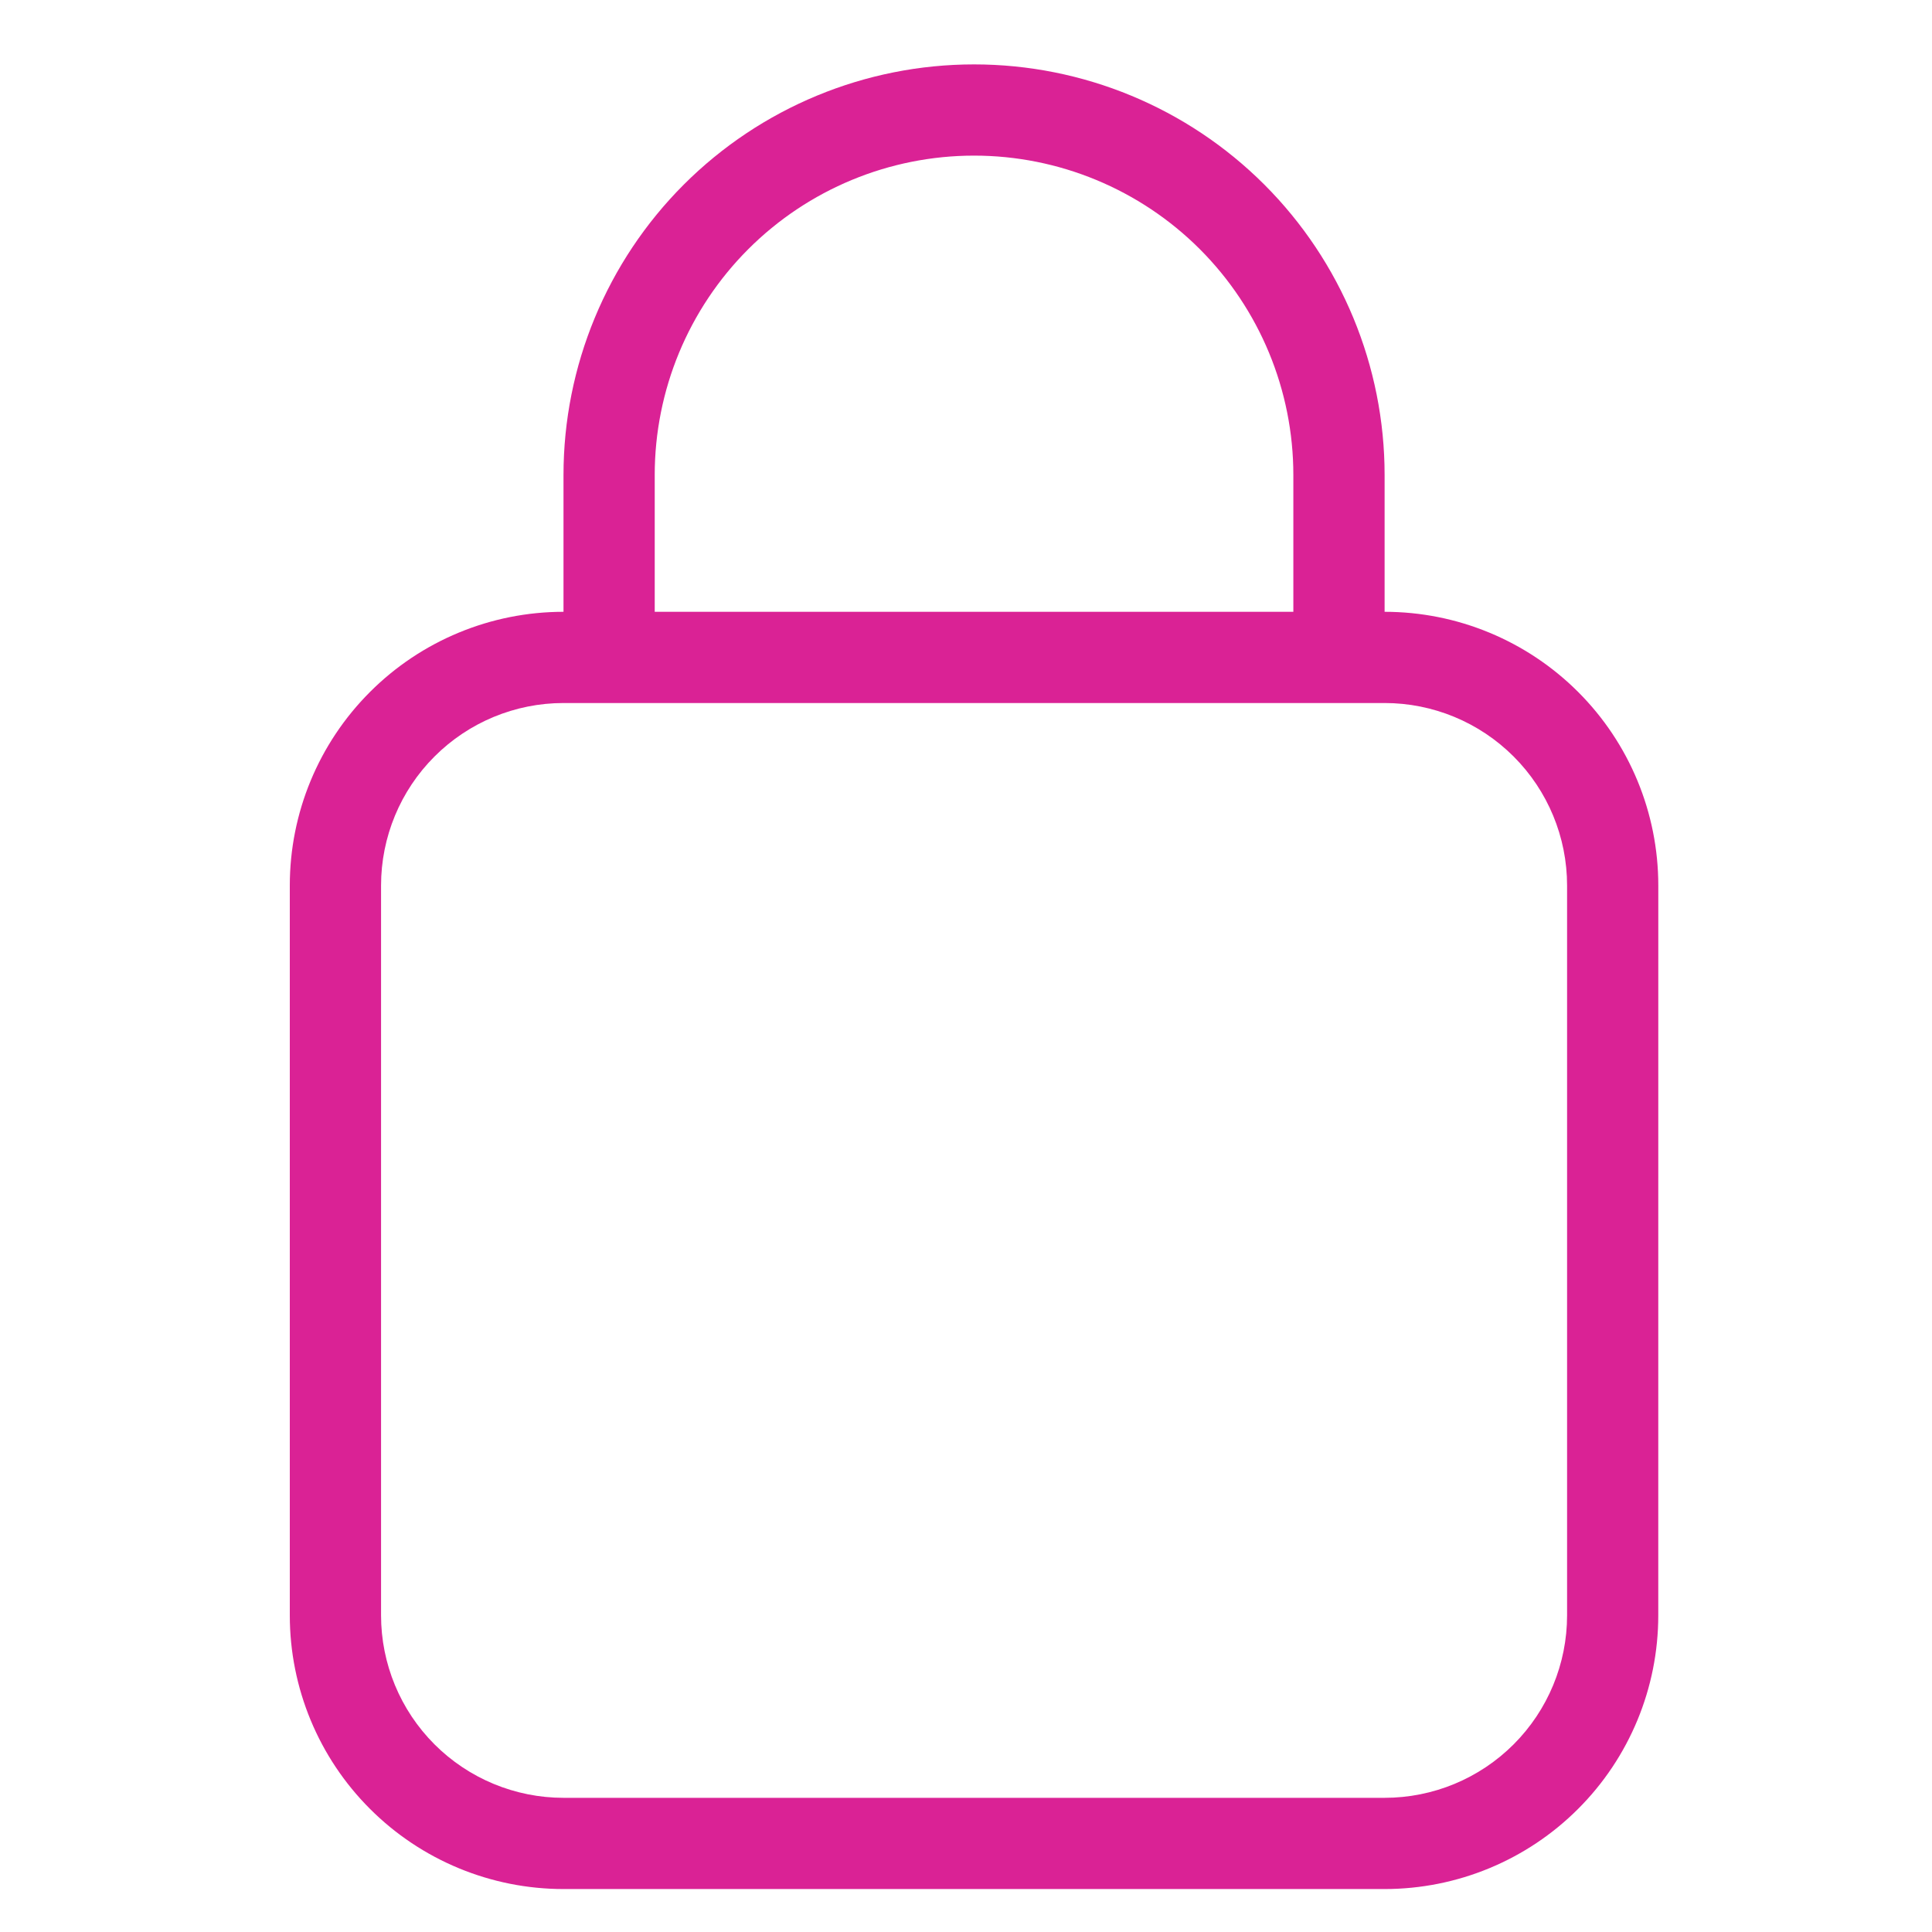 <svg width="60" height="60" viewBox="0 0 60 60" fill="none" xmlns="http://www.w3.org/2000/svg">
<path d="M49.011 21.49C47.416 19.895 45.254 19 43 19V14.75C43 11.37 41.657 8.126 39.266 5.734C36.875 3.343 33.632 2 30.25 2C26.869 2 23.626 3.343 21.234 5.734C18.844 8.126 17.5 11.37 17.5 14.75V19C15.246 19 13.084 19.895 11.49 21.49C9.896 23.083 9 25.244 9 27.5V50.167C9 52.422 9.896 54.584 11.49 56.176C13.084 57.771 15.246 58.666 17.5 58.666H43C45.254 58.666 47.416 57.771 49.01 56.176C50.604 54.584 51.499 52.422 51.499 50.167L51.5 27.5C51.5 25.244 50.604 23.082 49.011 21.49ZM20.333 14.75C20.333 12.121 21.378 9.599 23.238 7.738C25.097 5.879 27.619 4.833 30.25 4.833C32.88 4.833 35.402 5.879 37.262 7.738C39.121 9.599 40.166 12.121 40.166 14.75V19H20.333L20.333 14.75ZM48.667 50.167C48.667 51.668 48.07 53.11 47.007 54.173C45.944 55.236 44.503 55.833 43 55.833L17.501 55.833C15.998 55.833 14.556 55.235 13.494 54.173C12.431 53.11 11.834 51.668 11.834 50.166V27.5C11.834 25.998 12.431 24.556 13.494 23.494C14.556 22.431 15.998 21.833 17.501 21.833H43C44.503 21.833 45.944 22.431 47.007 23.494C48.07 24.556 48.667 25.998 48.667 27.5V50.167Z" fill="#DA2295"/>
</svg>
